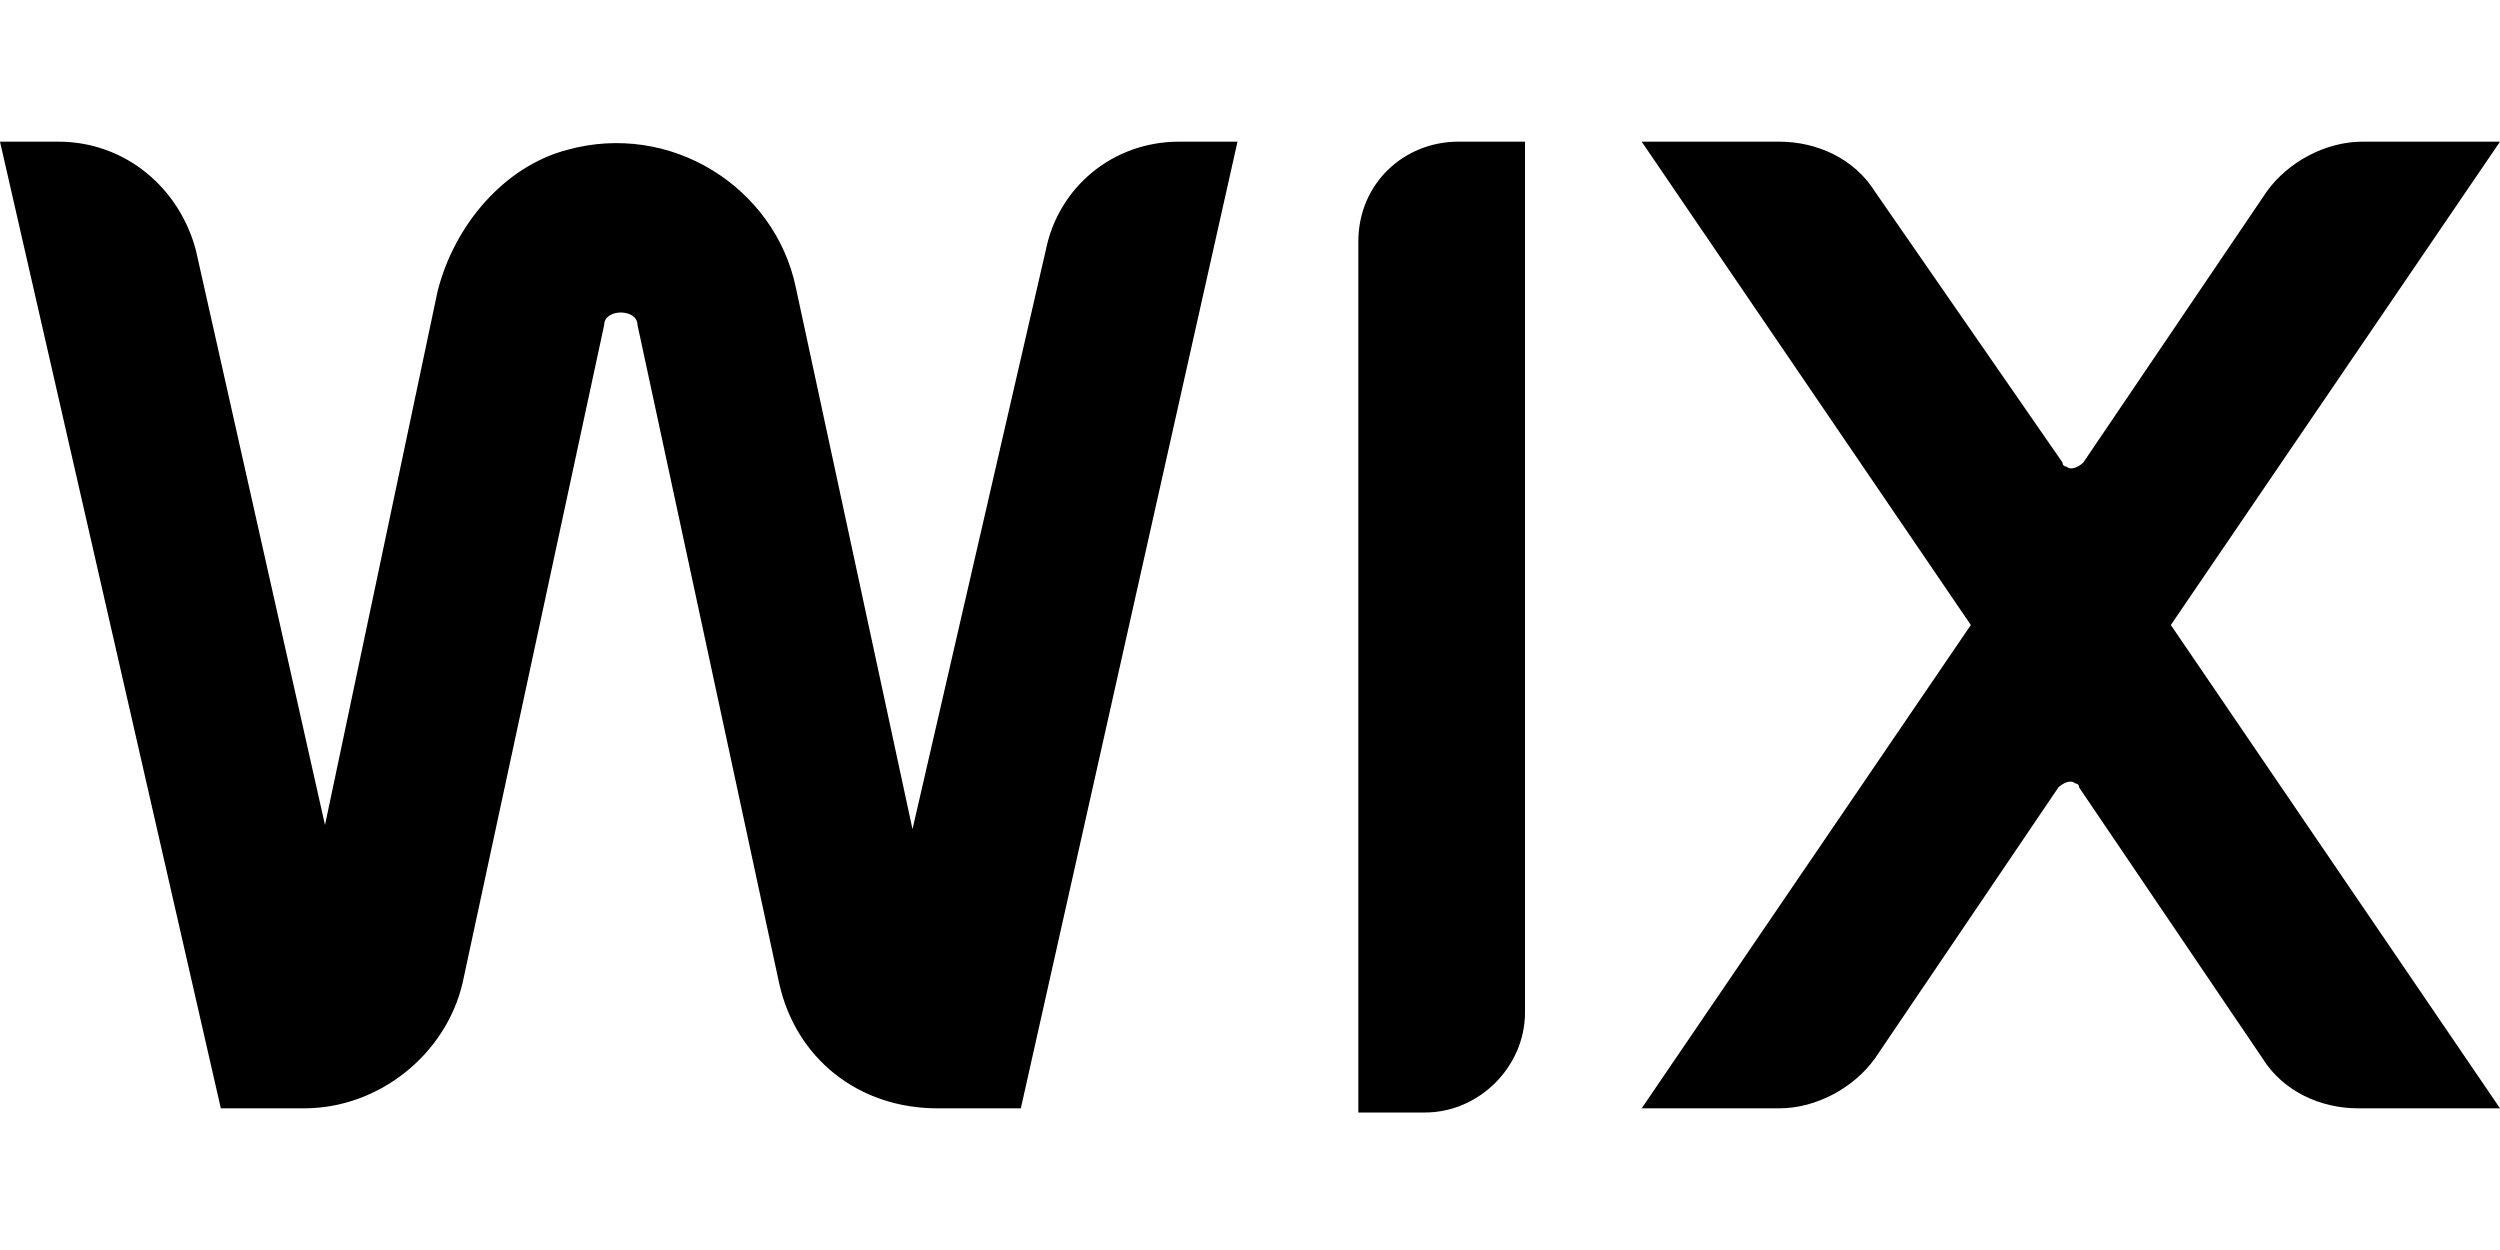 <svg xmlns="http://www.w3.org/2000/svg" viewBox="0 0 60 30"> .st0{clip-path:url(#SVGID_00000138546934929177791720000005219648457095452316_);} <g><defs><rect y="3.4" width="60" height="23.2"></rect></defs><g><path d="M60,3.4h-3.3c-0.9,0-1.8,0.5-2.3,1.2L50,11.1c-0.1,0.1-0.3,0.2-0.4,0.1c0,0-0.1,0-0.1-0.1L45,4.6 c-0.5-0.8-1.4-1.2-2.3-1.2h-3.3L47.3,15l-7.9,11.6h3.3c0.9,0,1.8-0.5,2.3-1.2l4.4-6.5c0.1-0.1,0.3-0.2,0.4-0.1c0,0,0.1,0,0.1,0.1 l4.4,6.5c0.5,0.8,1.4,1.2,2.3,1.2H60L52.1,15L60,3.4z M32.6,5.8v20.9h1.6c1.3,0,2.4-1.1,2.4-2.4l0,0V3.4H35 C33.7,3.4,32.6,4.4,32.6,5.8C32.6,5.8,32.6,5.8,32.6,5.8 M29.7,3.4h-1.4c-1.6,0-2.9,1.1-3.2,2.6l-3.2,13.9L19.1,6.9 c-0.5-2.4-3-4-5.5-3.3C12.1,4,10.9,5.4,10.5,7L7.8,19.8L4.7,6C4.3,4.5,3,3.4,1.4,3.4H0l5.3,23.2h2c1.8,0,3.4-1.3,3.8-3l3.4-15.8 c0-0.2,0.2-0.3,0.4-0.3c0.2,0,0.4,0.1,0.4,0.3l3.4,15.8c0.4,1.8,1.9,3,3.8,3h2L29.7,3.4z"></path></g></g></svg>
